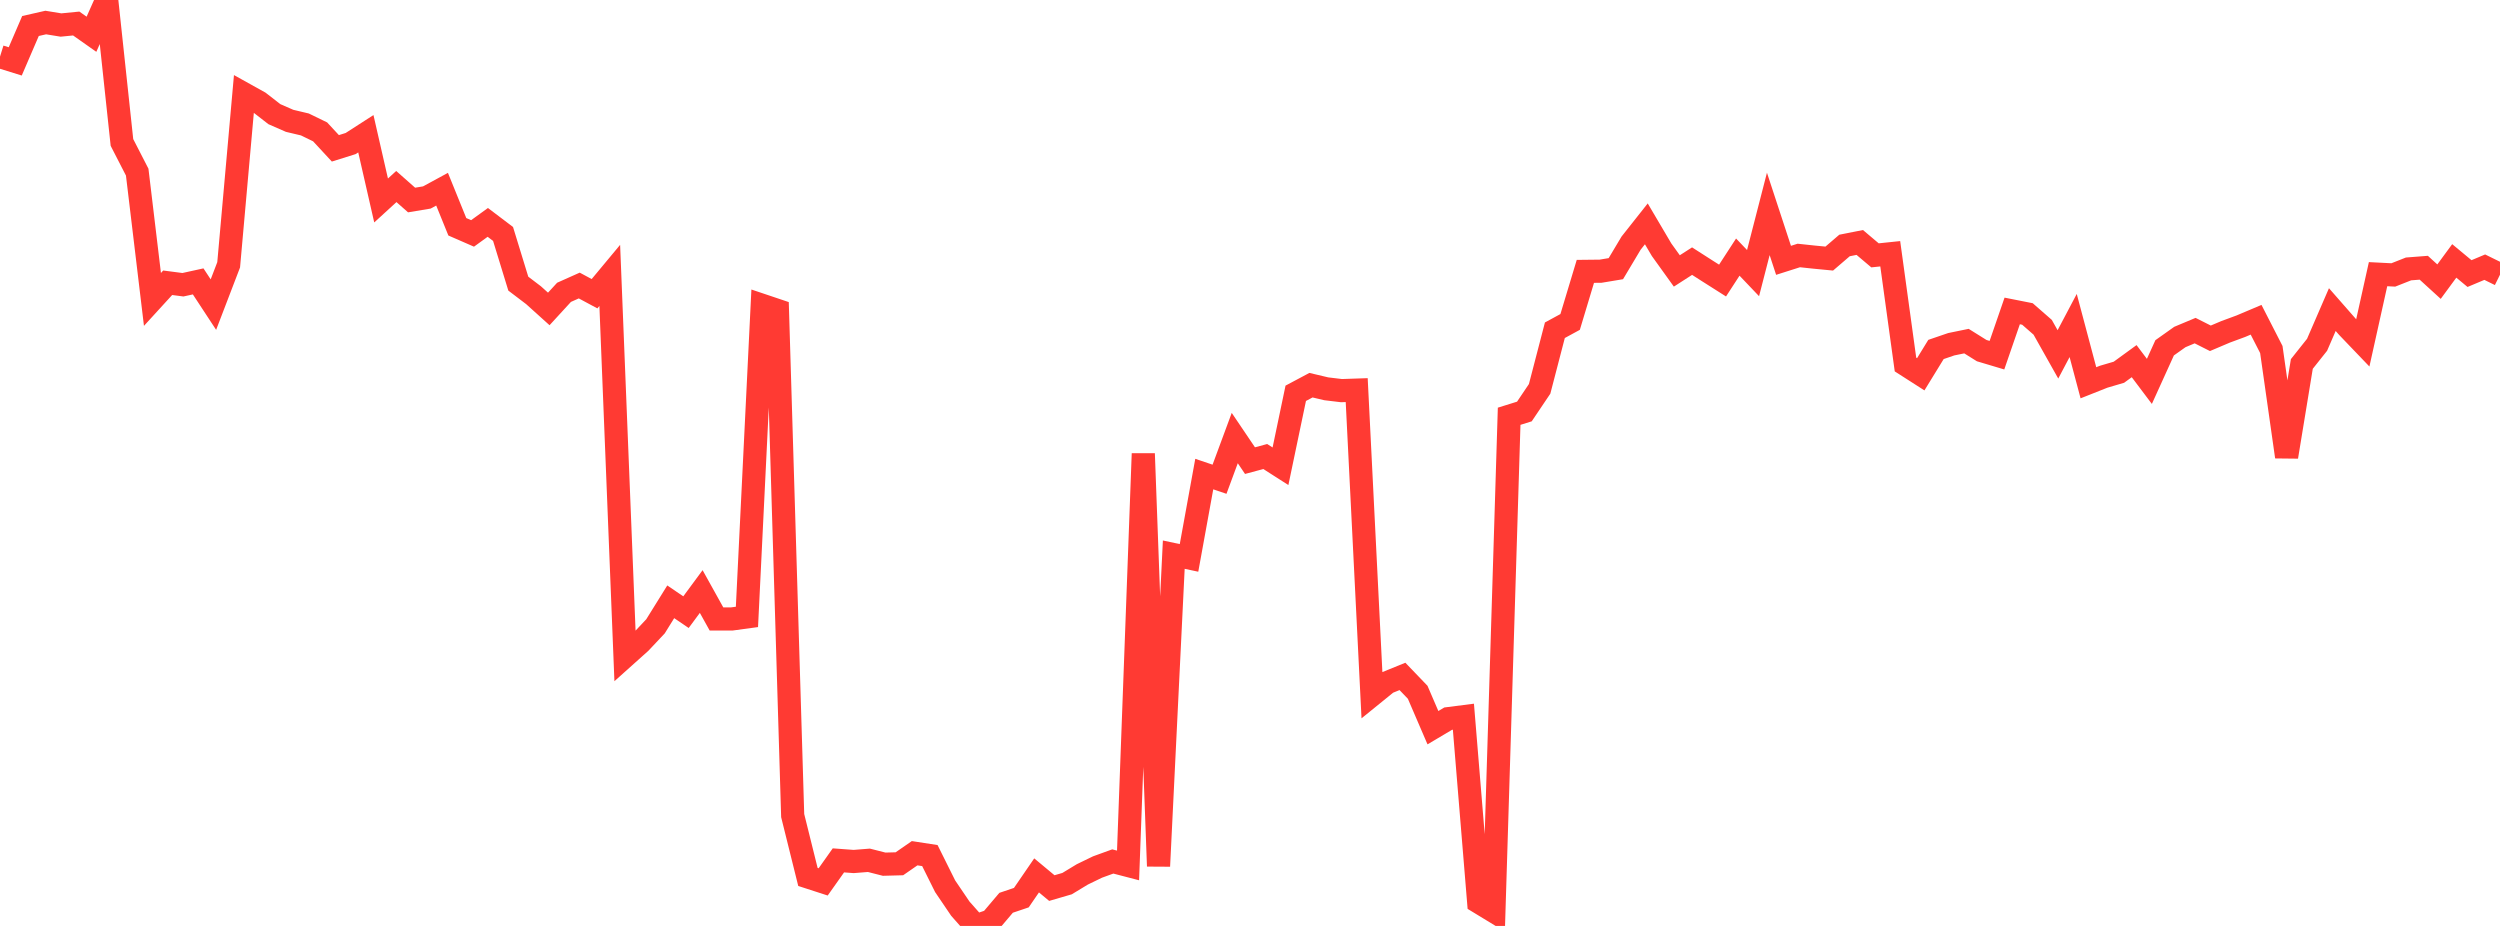 <?xml version="1.0" standalone="no"?>
<!DOCTYPE svg PUBLIC "-//W3C//DTD SVG 1.1//EN" "http://www.w3.org/Graphics/SVG/1.1/DTD/svg11.dtd">

<svg width="135" height="50" viewBox="0 0 135 50" preserveAspectRatio="none" 
  xmlns="http://www.w3.org/2000/svg"
  xmlns:xlink="http://www.w3.org/1999/xlink">


<polyline points="0.0, 3.059 0.823, 3.315 1.646, 1.404 2.47, 1.217 3.293, 1.351 4.116, 1.27 4.939, 1.85 5.762, 0.0 6.585, 7.692 7.409, 9.295 8.232, 16.169 9.055, 15.269 9.878, 15.376 10.701, 15.195 11.524, 16.449 12.348, 14.299 13.171, 5.068 13.994, 5.526 14.817, 6.165 15.64, 6.525 16.463, 6.72 17.287, 7.121 18.11, 8.01 18.933, 7.752 19.756, 7.222 20.579, 10.826 21.402, 10.073 22.226, 10.801 23.049, 10.664 23.872, 10.217 24.695, 12.246 25.518, 12.605 26.341, 12.009 27.165, 12.633 27.988, 15.316 28.811, 15.941 29.634, 16.683 30.457, 15.786 31.28, 15.418 32.104, 15.861 32.927, 14.872 33.75, 35.434 34.573, 34.697 35.396, 33.823 36.22, 32.497 37.043, 33.057 37.866, 31.942 38.689, 33.423 39.512, 33.425 40.335, 33.313 41.159, 16.489 41.982, 16.766 42.805, 44.042 43.628, 47.355 44.451, 47.622 45.274, 46.46 46.098, 46.521 46.921, 46.456 47.744, 46.666 48.567, 46.644 49.39, 46.074 50.213, 46.201 51.037, 47.857 51.86, 49.071 52.683, 50.0 53.506, 49.722 54.329, 48.751 55.152, 48.473 55.976, 47.271 56.799, 47.956 57.622, 47.716 58.445, 47.217 59.268, 46.818 60.091, 46.519 60.915, 46.734 61.738, 24.495 62.561, 46.773 63.384, 29.951 64.207, 30.127 65.03, 25.6 65.854, 25.879 66.677, 23.655 67.5, 24.874 68.323, 24.652 69.146, 25.178 69.97, 21.238 70.793, 20.8 71.616, 20.995 72.439, 21.094 73.262, 21.066 74.085, 37.529 74.909, 36.861 75.732, 36.526 76.555, 37.383 77.378, 39.295 78.201, 38.807 79.024, 38.702 79.848, 48.711 80.671, 49.212 81.494, 22.478 82.317, 22.221 83.14, 20.998 83.963, 17.833 84.787, 17.385 85.61, 14.654 86.433, 14.645 87.256, 14.508 88.079, 13.129 88.902, 12.088 89.726, 13.486 90.549, 14.631 91.372, 14.101 92.195, 14.628 93.018, 15.15 93.841, 13.883 94.665, 14.748 95.488, 11.551 96.311, 14.058 97.134, 13.796 97.957, 13.884 98.78, 13.963 99.604, 13.256 100.427, 13.093 101.25, 13.789 102.073, 13.703 102.896, 19.684 103.72, 20.212 104.543, 18.871 105.366, 18.589 106.189, 18.42 107.012, 18.934 107.835, 19.18 108.659, 16.791 109.482, 16.954 110.305, 17.673 111.128, 19.136 111.951, 17.577 112.774, 20.67 113.598, 20.343 114.421, 20.101 115.244, 19.502 116.067, 20.595 116.89, 18.782 117.713, 18.198 118.537, 17.853 119.36, 18.268 120.183, 17.919 121.006, 17.615 121.829, 17.267 122.652, 18.874 123.476, 24.667 124.299, 19.654 125.122, 18.618 125.945, 16.718 126.768, 17.657 127.591, 18.516 128.415, 14.805 129.238, 14.847 130.061, 14.522 130.884, 14.458 131.707, 15.209 132.53, 14.089 133.354, 14.773 134.177, 14.427 135.0, 14.832" fill="none" stroke="#ff3a33" stroke-width="1.25"/>

</svg>